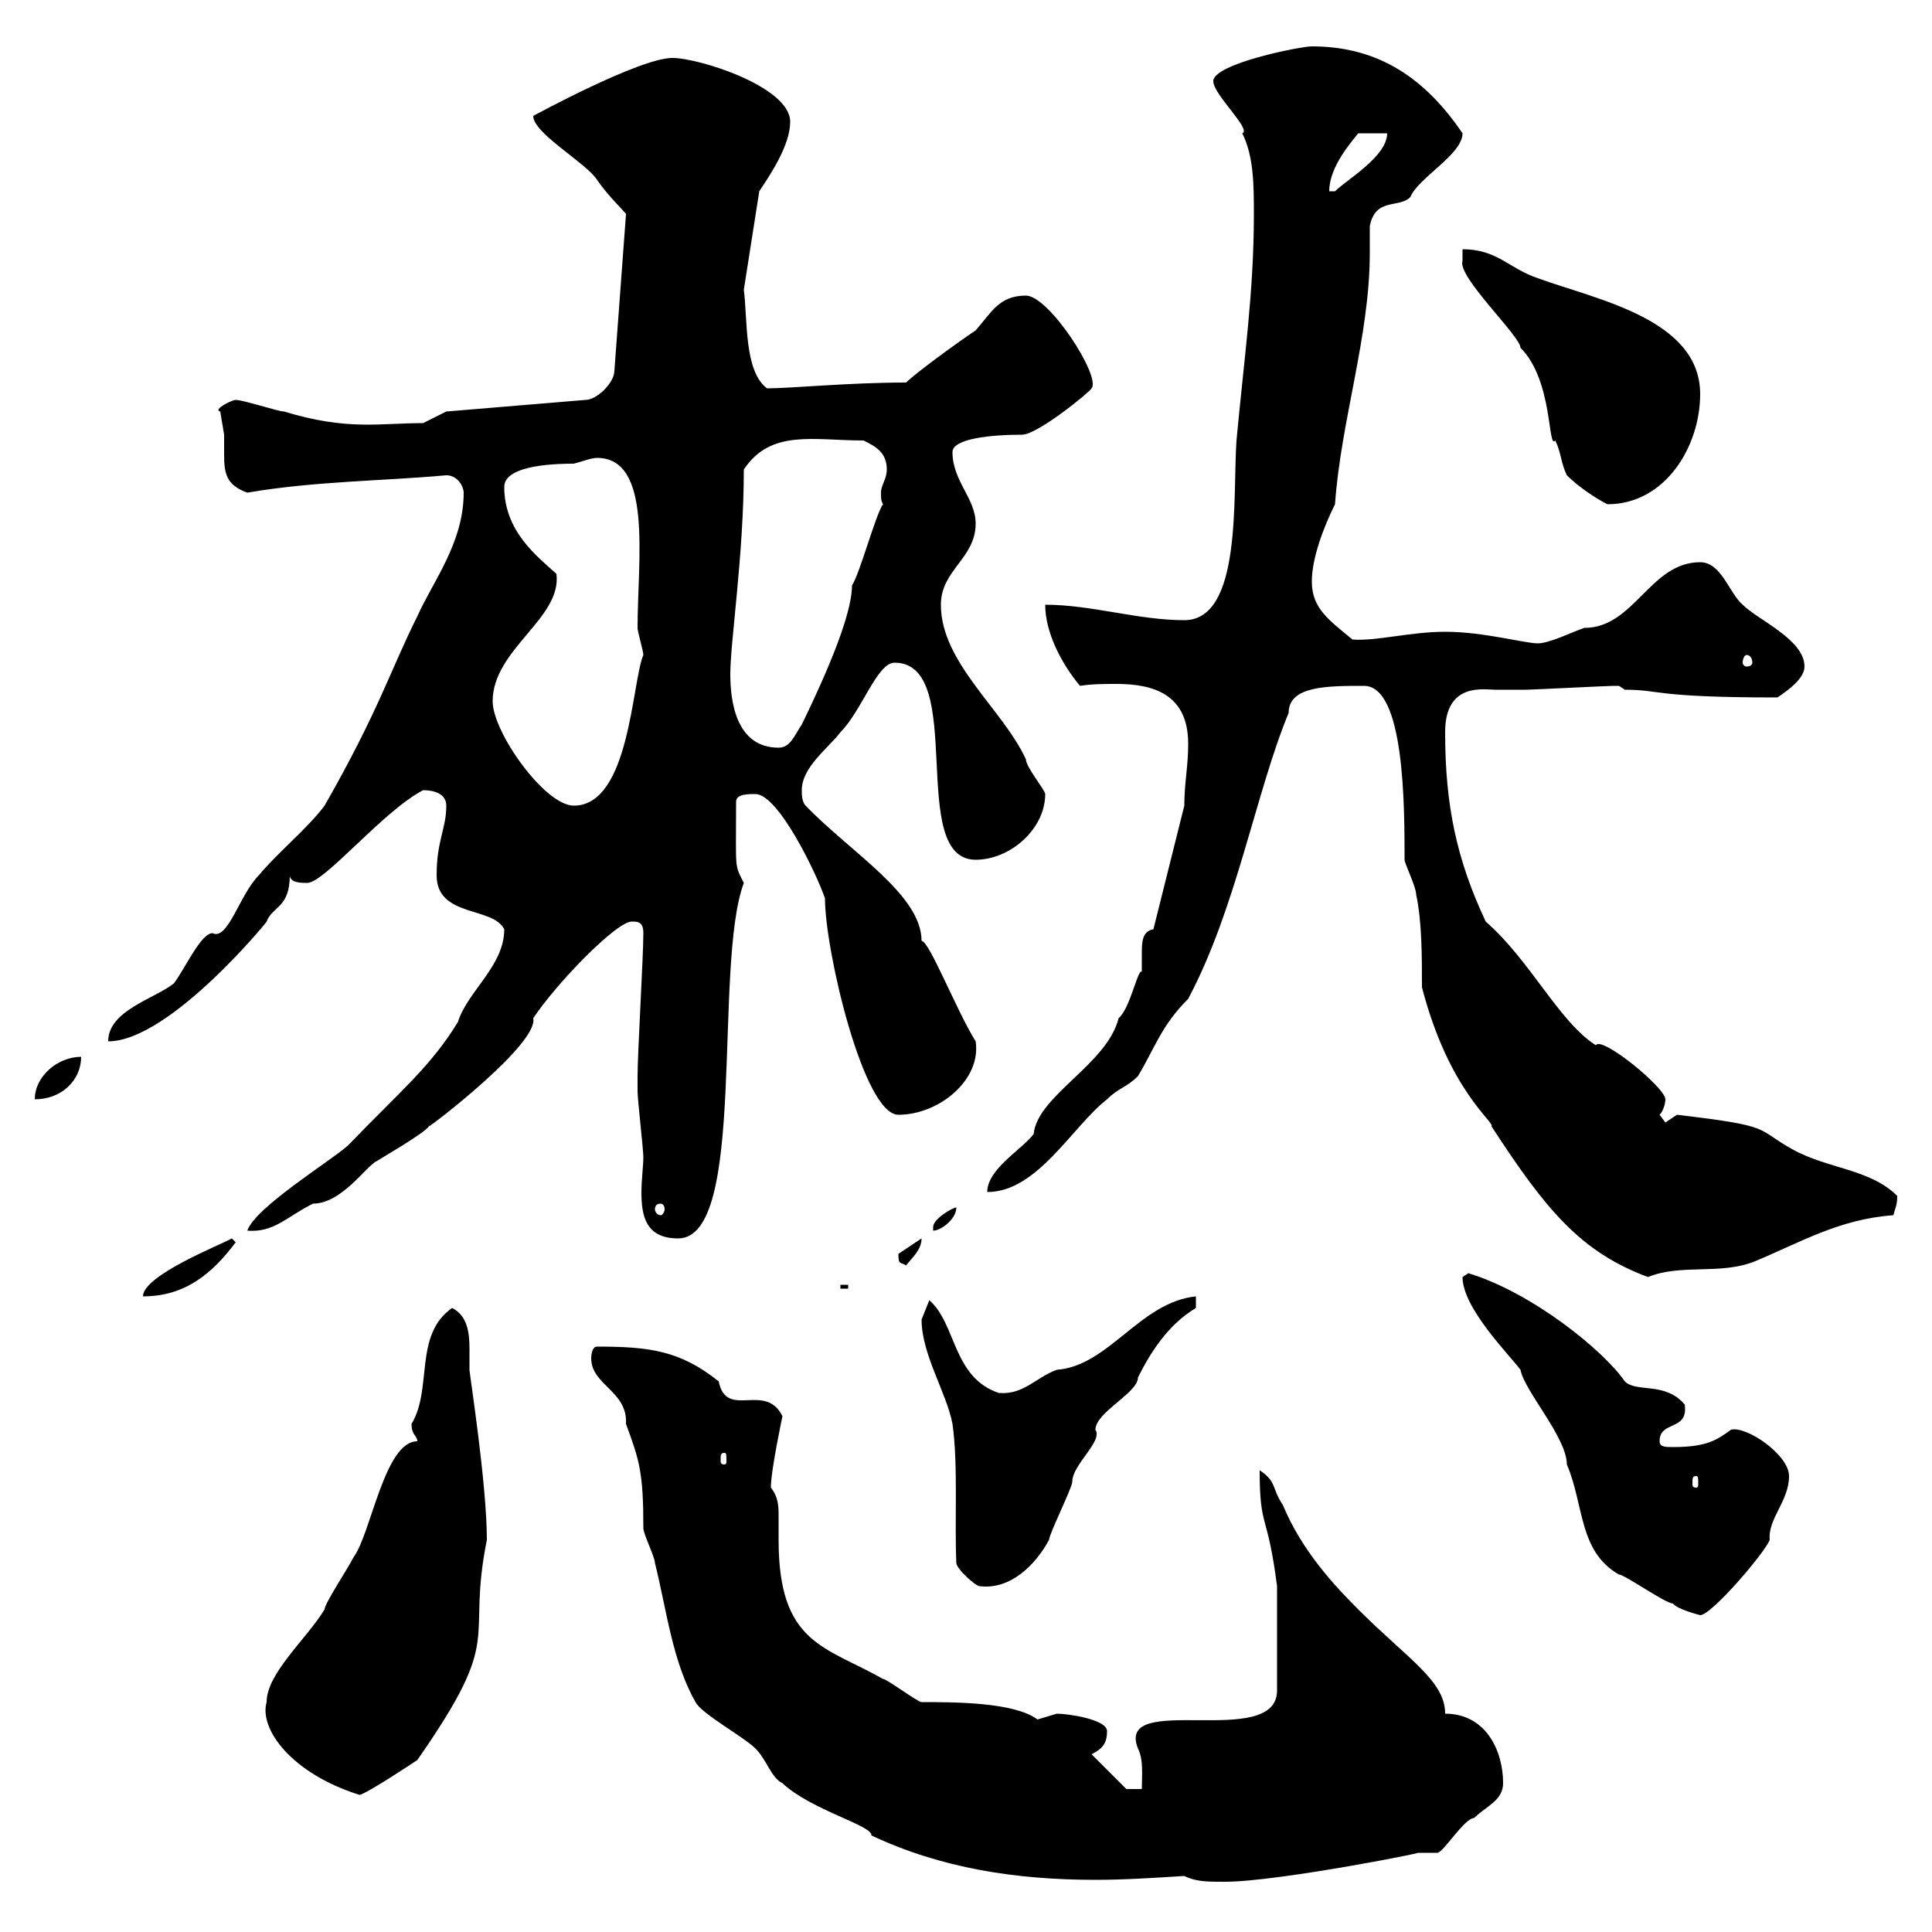 <svg xmlns="http://www.w3.org/2000/svg" xmlns:xlink="http://www.w3.org/1999/xlink" width="300" height="300"><path d="M183.90 291.30C185.70 292.20 187.50 292.20 190.20 292.20C198.60 292.20 224.10 287.10 219.90 287.70C220.20 287.70 220.80 287.70 221.40 287.70C222 287.70 222.30 287.70 223.20 287.70C224.10 287.70 227.40 282.30 228.90 282.30C230.70 280.50 233.40 279.60 233.40 276.90C233.40 271.80 230.70 266.10 224.40 266.10C224.40 261 218.70 257.70 210.90 249.90C207.30 246.30 202.20 240.90 199.20 233.70C197.40 231 198.30 230.10 195.60 228.30C195.60 237.60 196.80 234.60 198.30 246.30L198.30 262.50C198.30 271.80 173.10 262.50 176.70 271.50C177.60 273.30 177.30 275.70 177.30 277.80L174.90 277.80L169.50 272.40C171.30 271.50 171.90 270.60 171.90 268.80C171.90 267 165.90 266.10 164.10 266.10C164.10 266.10 161.10 267 161.10 267C157.50 264.30 148.20 264.30 143.10 264.30C142.50 264.30 137.70 260.70 137.10 260.70C128.10 255.60 120.90 255.30 120.90 239.10C120.90 237.90 120.90 236.70 120.90 235.50C120.90 234 120.90 232.50 119.70 231C119.70 228.30 121.50 219.90 121.50 219.90C118.80 214.50 112.80 220.50 111.60 214.50C105.60 209.70 100.80 209.10 92.70 209.10C91.80 209.10 91.80 210.90 91.80 210.90C91.80 215.10 97.50 216 97.20 221.10C99.30 226.80 99.90 228.60 99.90 237.30C99.90 238.20 101.70 241.80 101.70 242.70C103.50 249.90 104.40 258 108 264.30C108.90 266.10 115.50 269.70 117.30 271.50C119.10 273.30 119.70 276 121.50 276.90C126 281.10 135.60 283.50 135.30 285C146.10 290.10 157.80 291.90 170.10 291.90C174.60 291.90 179.10 291.60 183.90 291.30ZM41.40 264.30C40.20 268.50 45.30 275.40 55.80 278.70C56.70 278.70 64.80 273.30 64.80 273.30C78.60 253.50 72.30 255.60 75.60 239.10C75.60 230.40 72.90 213.30 72.90 212.70C72.90 211.50 72.90 210.60 72.90 209.40C72.90 207 72.60 204.30 70.20 203.10C64.20 207.30 67.20 215.70 63.90 221.10C63.90 222.90 64.80 222.90 64.80 223.80C59.70 223.80 57.60 238.20 54.90 241.80C54 243.60 50.40 249 50.40 249.90C47.70 254.40 41.40 259.80 41.40 264.30ZM227.10 198.30C227.10 203.10 234.30 210.30 236.10 212.70C236.70 216 243.30 223.20 243.30 227.40C246 233.70 245.10 240.90 251.40 244.50C252.30 244.50 258.60 249 259.80 249C260.40 249.90 264 250.80 264 250.80C265.80 250.80 274.20 240.90 274.80 239.10C274.50 235.80 277.80 233.10 277.80 229.20C277.80 225.90 271.20 221.40 268.80 222C266.70 223.50 265.20 224.70 259.80 224.70C258.60 224.70 257.70 224.70 257.70 223.80C257.70 220.50 262.20 222.30 261.60 218.10C258.60 214.50 254.10 216.30 252.30 214.50C249 209.70 237.90 200.70 228 197.70C228 197.70 227.10 198.30 227.10 198.30ZM148.50 242.70C148.50 243.60 151.50 246.30 152.10 246.30C156.90 246.90 160.80 243 162.90 239.10C162.90 238.20 166.50 231 166.50 230.10C166.50 227.40 171.30 223.80 170.10 222C170.10 219.30 176.70 216.30 176.70 213.90C178.50 210.30 181.20 205.80 185.70 203.10L185.70 201.30C177 202.20 172.20 212.10 164.10 212.70C160.80 213.90 159 216.60 155.10 216.30C147.90 213.90 148.50 205.50 144.30 201.90C144.30 201.90 143.10 204.90 143.10 204.90C143.10 210.30 147 216.30 147.90 221.10C148.80 227.40 148.20 236.40 148.50 242.70ZM263.40 229.20C263.70 229.20 263.70 229.50 263.70 230.40C263.70 230.70 263.70 231 263.40 231C262.80 231 262.80 230.70 262.80 230.40C262.80 229.50 262.80 229.20 263.40 229.20ZM112.50 225.60C112.80 225.60 112.80 225.90 112.80 226.80C112.80 227.10 112.80 227.40 112.50 227.40C111.90 227.40 111.90 227.10 111.90 226.80C111.90 225.90 111.90 225.60 112.50 225.60ZM36 192.30C34.50 193.20 22.20 198 22.20 201.30C28.80 201.30 33 197.70 36.60 192.90ZM130.50 199.50L130.50 200.10L131.70 200.10L131.70 199.50ZM220.80 153.30C225 169.50 232.20 174.30 231.60 174.90C240 187.80 245.40 194.40 255.90 198.30C261 196.20 267 198 272.40 195.90C279.60 192.90 285.60 189.30 294 188.70C294.30 187.50 294.60 187.20 294.60 185.70C290.40 181.50 283.80 181.50 278.40 178.50C272.40 175.20 275.70 174.90 260.40 173.10C260.40 173.10 258.60 174.30 258.60 174.30C258.60 174.30 257.70 173.10 257.70 173.10C258.30 172.50 258.60 171.30 258.60 170.70C258.60 168.90 248.70 160.80 247.80 162.30C242.10 158.70 237.60 149.10 230.70 143.10C226.20 133.50 224.40 125.10 224.40 113.70C224.40 105.90 230.40 107.10 232.20 107.10C233.40 107.10 234.90 107.10 237 107.10C237.90 107.10 249.60 106.50 250.50 106.50C250.50 106.50 250.50 106.50 251.40 106.50C251.40 106.50 252.30 107.10 252.30 107.10C258 107.10 256.50 108.30 276 108.30C277.80 107.10 280.20 105.30 280.20 103.50C280.20 99.30 273 96.30 270.60 93.90C268.50 92.10 267.30 87.30 264 87.30C256.20 87.30 253.80 97.50 246 97.50C244.20 98.10 240.60 99.90 238.80 99.90C236.70 99.90 230.40 98.10 224.40 98.10C219 98.10 213.60 99.60 210 99.30C206.40 96.30 203.70 94.50 203.70 90.30C203.70 86.70 205.50 81.90 207.30 78.30C208.20 65.40 212.70 52.20 212.70 39.30C212.70 37.80 212.70 36.60 212.70 35.10C213.60 30.60 217.20 32.40 219 30.60C220.20 27.60 227.10 24 227.10 20.70C221.40 12.30 214.20 7.20 203.70 7.20C201.90 7.20 188.40 9.90 188.40 12.60C188.40 14.70 194.40 20.10 192.90 20.70C194.70 24.30 194.70 28.80 194.70 33.30C194.70 45.30 193.20 55.50 192 68.40C191.40 77.10 192.90 96.30 183.90 96.30C176.70 96.30 169.50 93.90 162.30 93.90C162.30 98.10 164.70 102.90 167.70 106.50C169.50 106.20 171.60 106.20 173.40 106.20C179.40 106.20 184.50 108 184.50 115.50C184.50 119.10 183.90 121.50 183.90 125.10L179.10 144.30C177.30 144.60 177.30 146.40 177.30 148.20C177.30 149.10 177.30 150 177.30 150.90C176.70 150.30 175.50 156.60 173.70 158.10C171.90 165.30 161.10 170.10 160.50 176.10C158.70 178.50 153.30 181.50 153.30 185.10C161.10 185.10 166.50 174.90 171.90 170.70C173.70 168.90 174.90 168.90 176.70 167.10C179.40 162.60 180.30 159.30 184.50 155.10C192 141 195 123 200.10 110.70C200.10 106.50 206.10 106.50 211.80 106.50C218.10 106.50 218.10 125.10 218.10 133.50C218.10 134.10 219.90 137.70 219.90 138.90C220.80 143.10 220.80 148.50 220.80 153.30ZM139.50 194.70C139.50 196.50 139.80 195.90 140.70 196.50C141.60 195.30 143.10 194.10 143.10 192.30L139.50 194.70C139.50 194.70 139.50 194.70 139.50 194.70ZM99 168.90C99 168.90 99 169.50 99 169.50C99 170.70 99.90 178.50 99.90 179.70C99.90 180.90 99.60 183.30 99.60 185.10C99.60 188.70 100.20 192.30 105.30 192.30C116.10 192.30 110.70 150 115.50 137.10C114 134.10 114.30 135.30 114.30 124.50C114.30 123.30 116.10 123.30 117.30 123.30C120.90 123.30 126.90 135.90 128.10 139.50C128.10 147.60 134.10 173.10 139.50 173.10C145.80 173.10 152.40 167.70 151.50 161.70C148.50 156.90 144.30 146.10 143.10 146.10C143.10 138.90 132 132.30 125.10 125.10C124.50 124.50 124.50 123.30 124.50 122.70C124.50 119.10 128.70 116.10 130.50 113.70C133.80 110.40 136.20 102.90 138.90 102.90C150.30 102.90 140.70 133.50 151.50 133.50C156.90 133.50 162.30 128.70 162.30 123.30C162.30 122.70 159.30 119.10 159.30 117.90C155.70 110.10 146.10 102.90 146.10 93.90C146.10 88.50 151.50 86.70 151.50 81.30C151.50 77.40 147.90 74.70 147.90 70.20C147.90 68.10 153.90 67.50 158.70 67.50C161.10 67.50 169.20 60.90 169.50 60.30C171 58.50 162.90 45.90 159.30 45.90C155.10 45.90 153.90 48.60 151.50 51.30C148.80 53.10 142.20 57.90 140.70 59.40C131.70 59.40 123 60.30 119.10 60.30C115.50 57.60 116.10 49.50 115.50 45L117.90 29.70C119.70 27 122.70 22.50 122.70 18.90C122.70 13.50 108.60 9 104.40 9C99.30 9 82.80 18 82.80 18C82.80 20.70 90.90 25.20 92.70 27.90C94.50 30.60 97.50 33.30 97.20 33.30L95.40 57.60C95.40 59.40 92.70 62.10 90.90 62.10L69.30 63.90L65.70 65.70C58.80 65.70 54 66.90 44.10 63.90C43.20 63.90 37.80 62.10 36.60 62.10C36 62.10 33 63.60 34.20 63.90C34.20 63.90 34.80 67.50 34.80 67.50C34.80 68.70 34.80 69.90 34.80 70.50C34.80 73.50 35.10 75.30 38.40 76.50C48.90 74.70 59.40 74.70 69.30 73.80C71.10 73.80 72 75.60 72 76.50C72 84.30 67.20 90.30 64.80 95.70C60.60 104.10 58.80 110.40 50.40 125.10C47.70 128.70 43.20 132.30 40.20 135.90C37.20 138.90 35.40 146.10 33 144.90C31.20 144.90 28.80 150.30 27 152.70C24 155.10 16.80 156.90 16.80 161.70C26.40 161.70 42 142.50 41.40 143.10C42.30 140.70 45 141 45 135.90C45 137.10 46.80 137.10 47.70 137.10C50.40 137.10 59.40 126 65.70 122.70C67.50 122.70 69.30 123.30 69.30 125.10C69.30 128.70 67.80 130.50 67.80 135.90C67.80 142.50 76.50 140.70 78.30 144.30C78.30 150 72.60 153.90 71.10 158.70C66.90 165.60 62.10 169.50 54 177.90C51.30 180.30 39.60 187.50 38.40 191.10C42.60 191.40 44.40 189 48.60 186.90C53.10 186.90 57 180.90 58.50 180.30C59.40 179.70 65.70 176.10 66.60 174.90C66.90 174.90 83.70 162 82.80 158.10C86.40 152.70 95.70 143.10 98.10 143.10C99 143.10 99.90 143.10 99.90 144.90C99.90 148.50 99 163.50 99 167.10C99 167.10 99 167.70 99 168.90ZM148.50 187.50C147.90 187.50 144.90 189.30 144.90 190.50C144.90 191.10 144.90 191.10 144.90 191.10C146.10 191.10 148.50 189.30 148.50 187.50ZM102.60 186.90C102.90 186.90 103.20 187.20 103.20 187.80C103.20 188.10 102.90 188.70 102.60 188.70C102 188.70 101.70 188.10 101.70 187.80C101.70 187.20 102 186.90 102.60 186.90ZM12.60 164.10C9 164.10 5.40 167.10 5.40 170.70C9.60 170.70 12.60 167.70 12.60 164.10ZM76.50 108.90C76.50 100.80 87.30 96 86.40 89.10C83.40 86.40 78.30 82.50 78.30 75.60C78.30 72 87.30 72 89.10 72C90.30 71.70 91.80 71.10 92.70 71.10C101.40 71.10 99 87 99 97.50C99 98.10 99.90 101.10 99.90 101.70C98.10 105.90 97.80 125.10 89.10 125.10C84.60 125.10 76.50 113.70 76.50 108.90ZM113.40 104.70C113.40 99.60 115.50 86.10 115.50 72.90C119.70 66.60 126.30 68.40 134.10 68.40C135.90 69.30 137.70 70.20 137.70 72.90C137.70 74.40 136.80 75.30 136.80 76.50C136.80 77.40 136.80 77.70 137.10 78.30C135.90 80.10 133.50 89.10 132.30 90.90C132.30 94.20 130.20 100.80 124.50 112.50C123.30 114.30 122.70 116.10 120.90 116.10C114.30 116.10 113.40 108.90 113.40 104.70ZM271.20 101.70C271.80 101.70 272.10 102.30 272.10 102.90C272.10 103.20 271.80 103.50 271.20 103.50C270.90 103.50 270.60 103.20 270.60 102.90C270.60 102.30 270.90 101.70 271.20 101.70ZM227.10 38.70L227.10 40.50C226.20 42.90 236.10 52.20 236.10 54C241.20 59.10 240.30 69.90 241.50 68.40C242.40 70.20 242.40 72 243.30 73.80C245.10 75.60 247.80 77.40 249.60 78.30C258.60 78.30 264 69.30 264 61.20C264 49.50 247.80 46.50 238.80 43.20C234.30 41.70 232.50 38.70 227.10 38.70ZM215.40 20.70C215.40 24.30 209.10 27.90 207.30 29.70L206.40 29.70C206.40 25.80 210 21.90 210.90 20.70Z"/></svg>